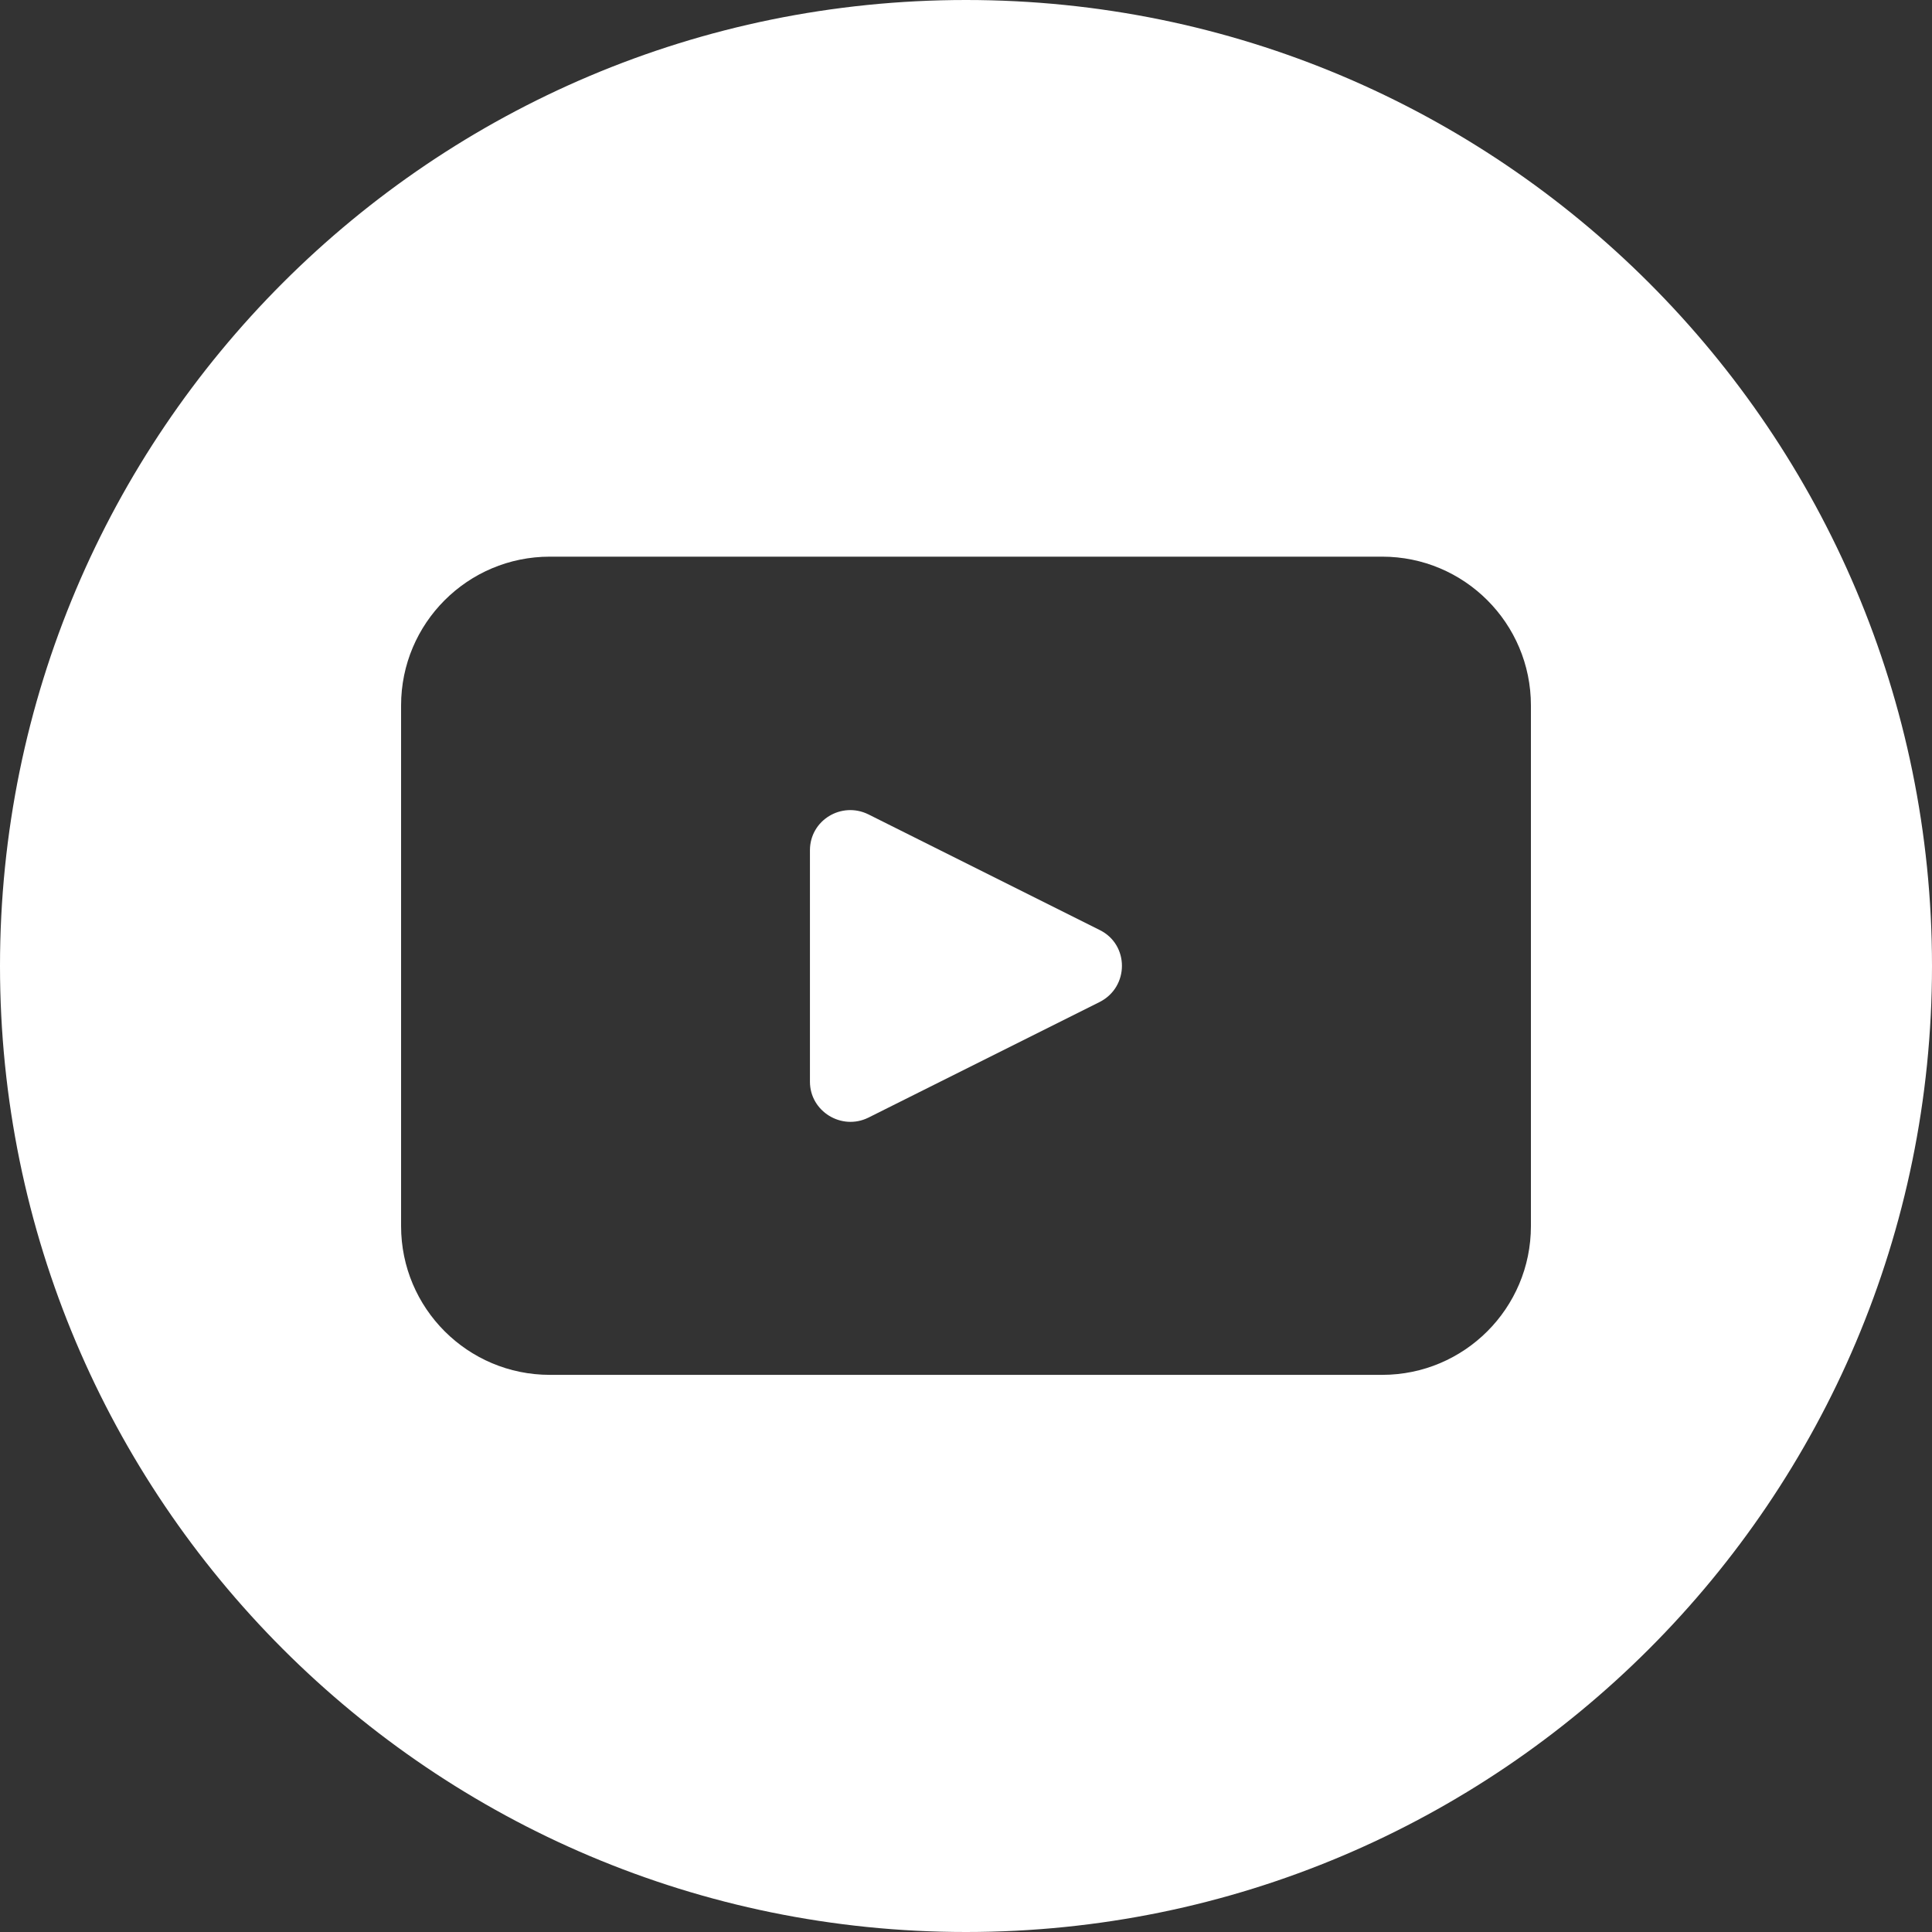 <?xml version="1.0" encoding="utf-8"?>
<!-- Generator: Adobe Illustrator 26.4.1, SVG Export Plug-In . SVG Version: 6.00 Build 0)  -->
<svg version="1.1" id="Capa_2_00000086657725456089469240000005704082237684649630_"
	 xmlns="http://www.w3.org/2000/svg" xmlns:xlink="http://www.w3.org/1999/xlink" x="0px" y="0px" viewBox="0 0 397.4 397.4"
	 style="enable-background:new 0 0 397.4 397.4;" xml:space="preserve">
<rect x="0" y="0" width="397.4" height="397.4" fill="#333333" stroke="none"/>
<style type="text/css">
	.st0{fill:#FFFFFF;}
</style>
<g id="objects">
	<g>
		<path class="st0" d="M198.7,0L198.7,0C88.9,0,0,88.9,0,198.7l0,0c0,109.7,88.9,198.7,198.7,198.7l0,0
			c109.7,0,198.7-89,198.7-198.7l0,0C397.4,88.9,308.4,0,198.7,0z M314.9,252.2c0,16.9-13.7,30.6-30.6,30.6H113.1
			c-16.9,0-30.6-13.7-30.6-30.6V145.1c0-16.9,13.7-30.6,30.6-30.6h171.2c16.9,0,30.6,13.7,30.6,30.6V252.2L314.9,252.2z"/>
		<path class="st0" d="M226.2,191.3l-47.6-23.8c-5.5-2.7-12,1.2-12,7.4v47.6c0,6.1,6.5,10.1,12,7.4l47.6-23.8
			C232.3,203,232.3,194.3,226.2,191.3L226.2,191.3z"/>
	</g>
</g>
</svg>
